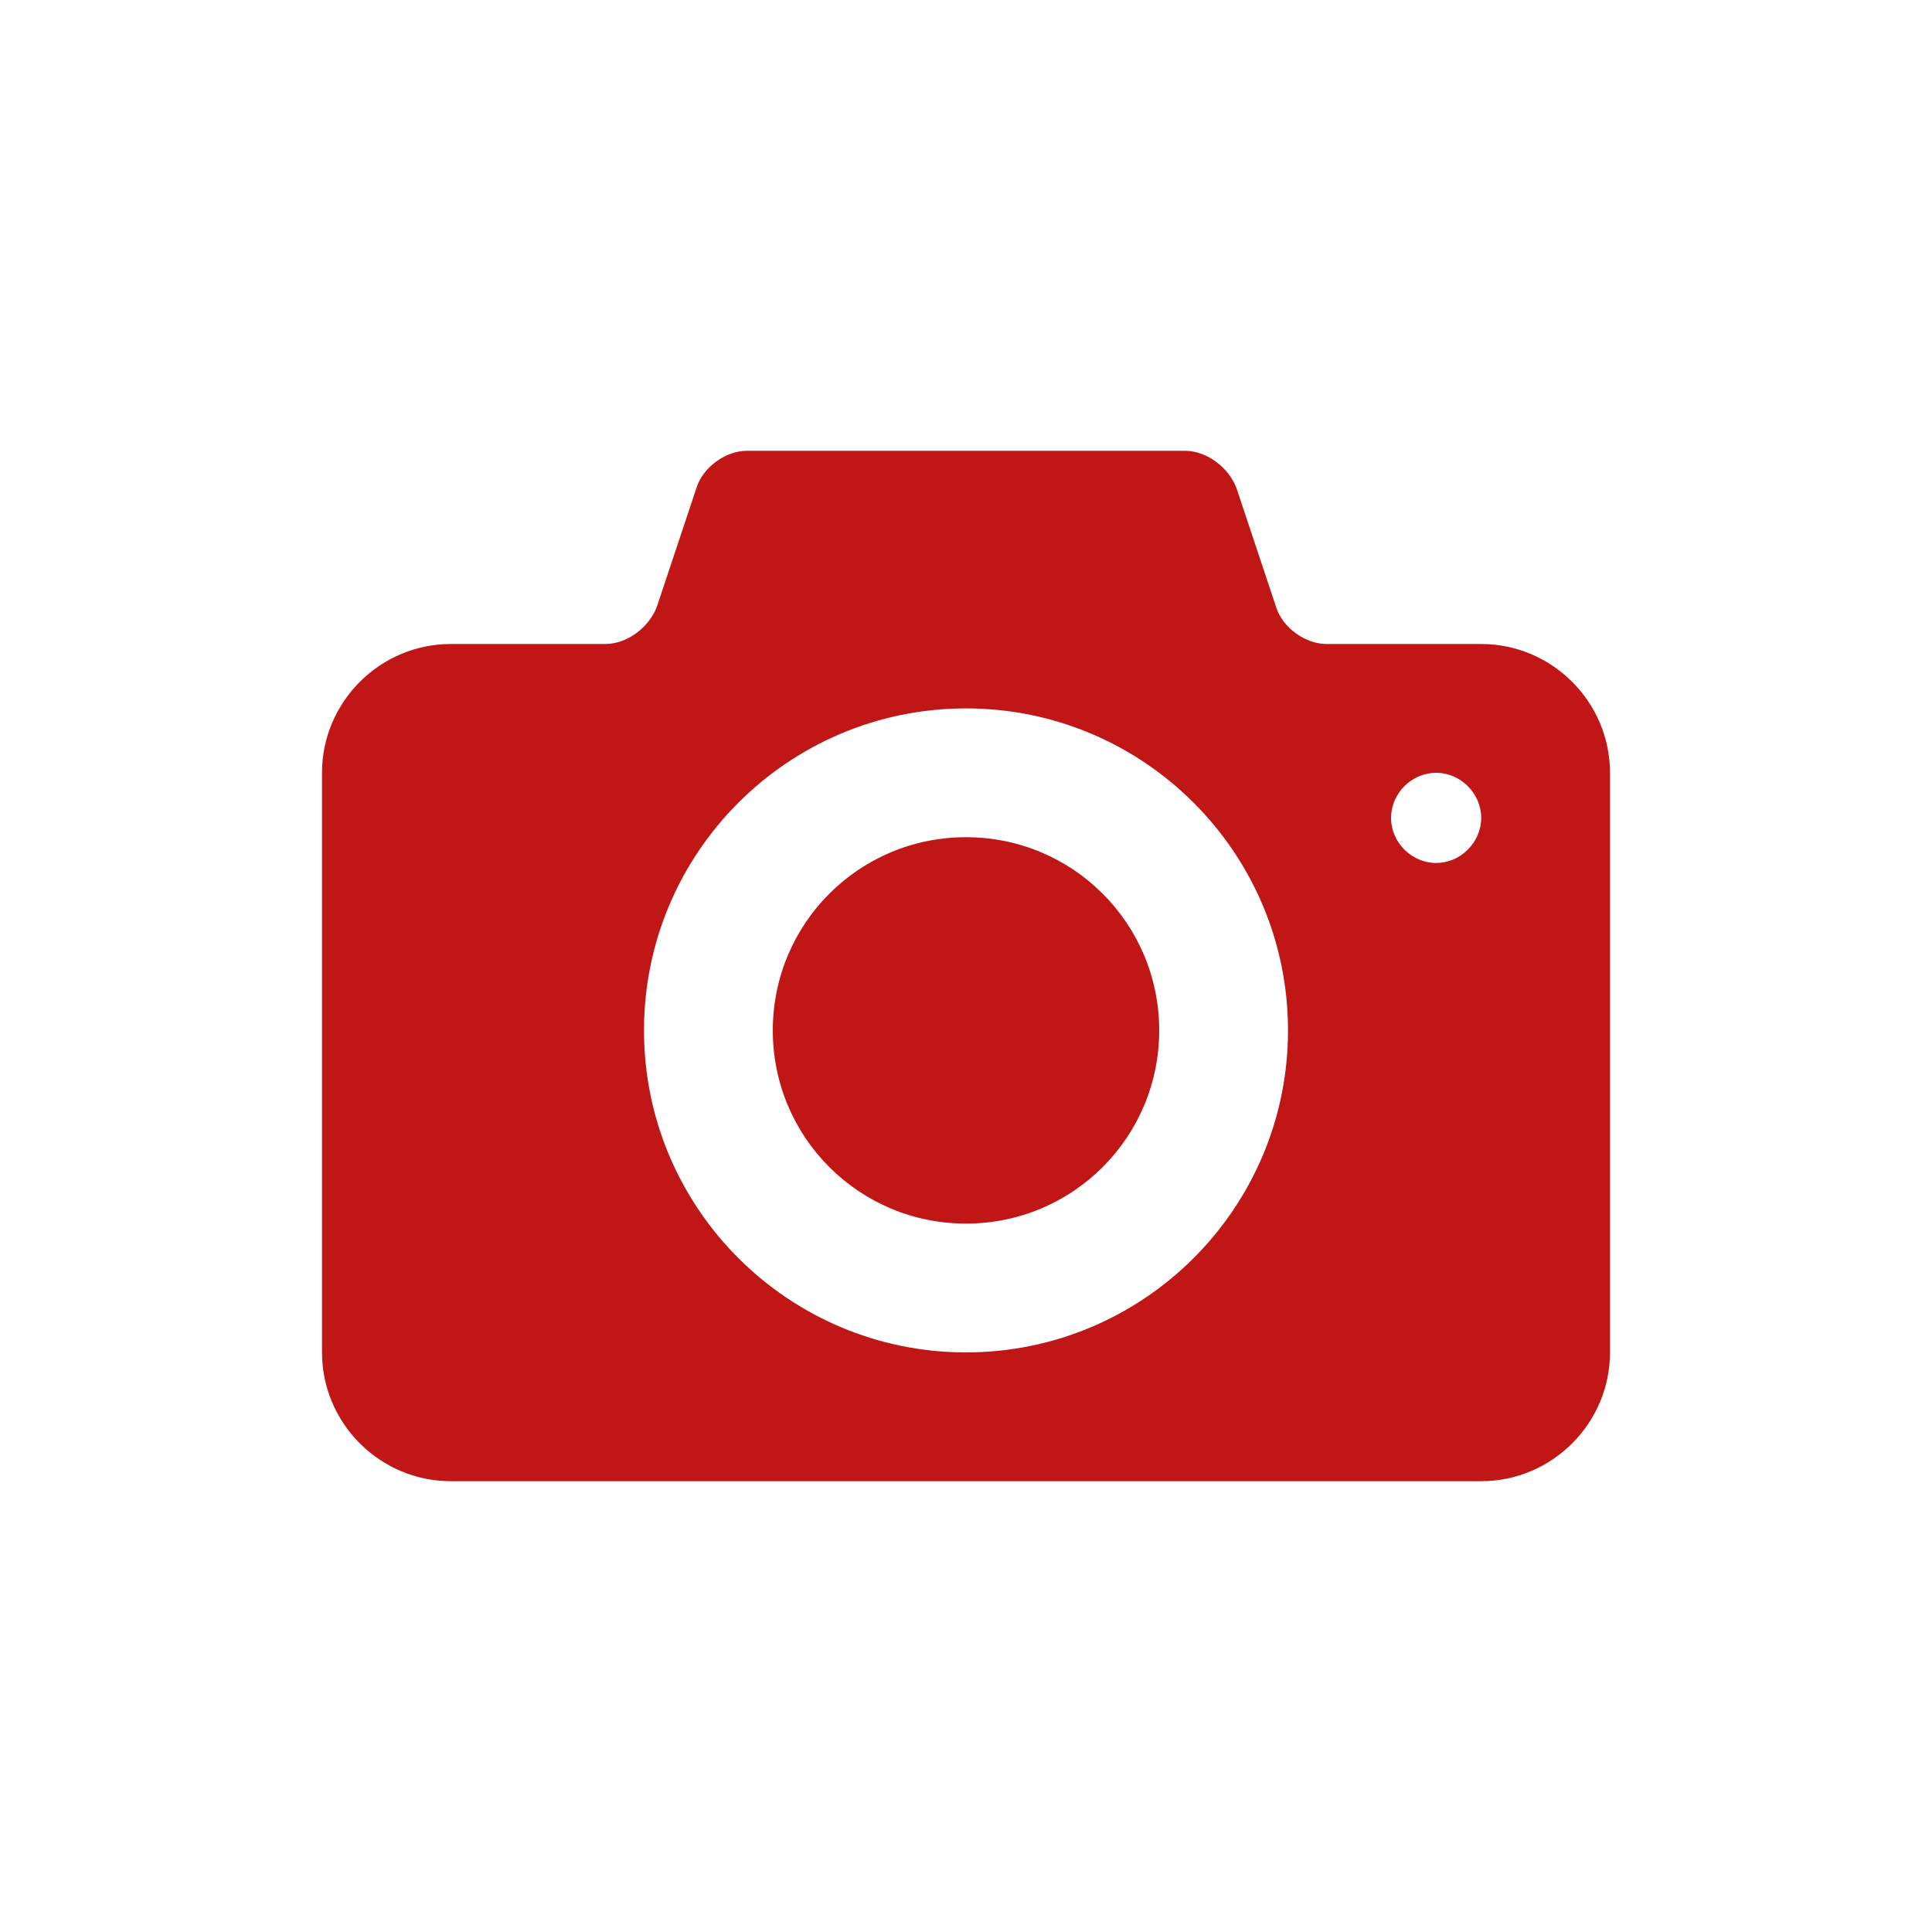 <svg xmlns="http://www.w3.org/2000/svg" xmlns:xlink="http://www.w3.org/1999/xlink" id="Layer_1" x="0px" y="0px" viewBox="0 0 150 150" style="enable-background:new 0 0 150 150;" xml:space="preserve"><style type="text/css">	.st0{fill:#C01616;}</style><path class="st0" d="M75,65c-8.3,0-15,6.7-15,15c0,8.3,6.7,15,15,15c8.3,0,15-6.7,15-15C90,71.7,83.3,65,75,65z M115,50h-12 c-1.7,0-3.4-1.3-3.9-2.8l-3.1-9.3C95.4,36.3,93.7,35,92,35H58c-1.7,0-3.4,1.3-3.9,2.8l-3.1,9.3C50.4,48.7,48.7,50,47,50H35 c-5.5,0-10,4.5-10,10v45c0,5.5,4.5,10,10,10h80c5.5,0,10-4.5,10-10V60C125,54.5,120.5,50,115,50z M75,105c-13.8,0-25-11.2-25-25 c0-13.8,11.2-25,25-25c13.8,0,25,11.2,25,25C100,93.8,88.8,105,75,105z M111.5,67c-1.9,0-3.5-1.6-3.5-3.5c0-1.9,1.6-3.5,3.5-3.5 c1.9,0,3.5,1.6,3.5,3.5C115,65.4,113.4,67,111.5,67z"></path></svg>